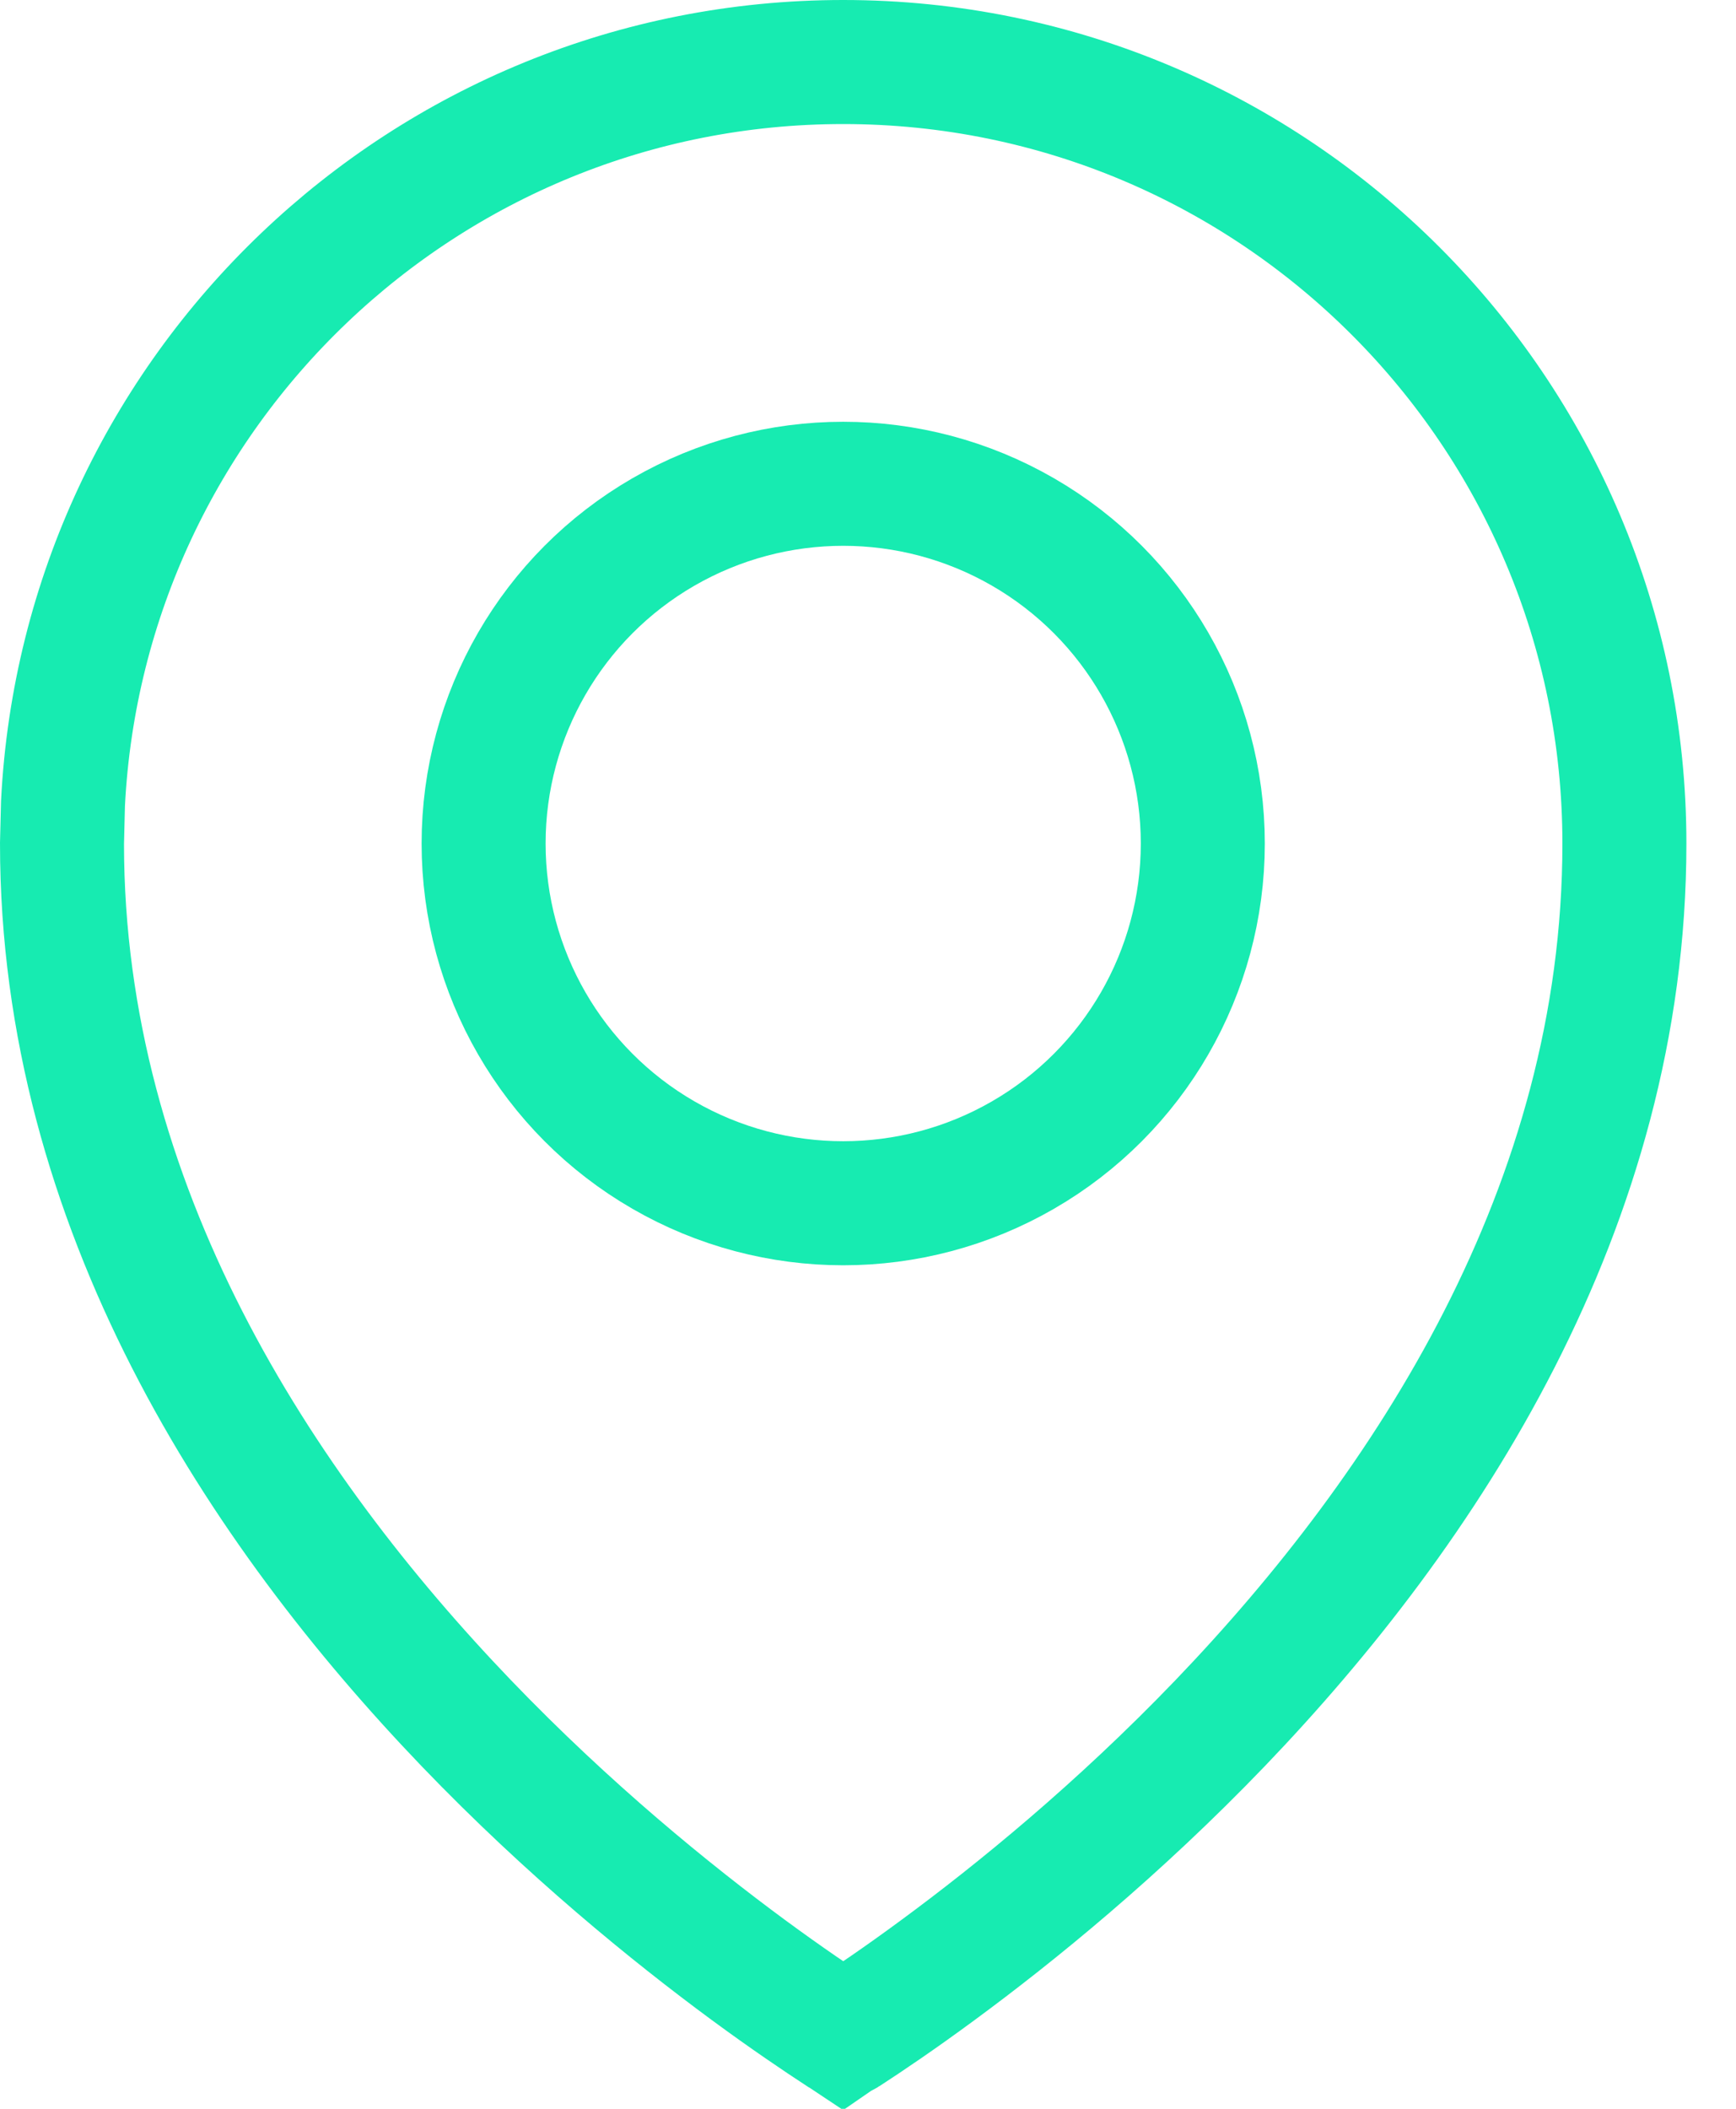 <svg width="14" height="17" viewBox="0 0 14 17" fill="none" xmlns="http://www.w3.org/2000/svg">
<path d="M6.8 0.5C10.279 0.5 13.1 3.321 13.1 6.8C13.1 9.73 11.499 12.162 9.839 13.892C9.014 14.751 8.187 15.423 7.566 15.88C7.257 16.108 6.999 16.282 6.82 16.398C6.814 16.402 6.806 16.405 6.8 16.409C6.794 16.405 6.787 16.402 6.78 16.398C6.602 16.282 6.344 16.108 6.034 15.88C5.414 15.423 4.586 14.751 3.761 13.892C2.101 12.162 0.5 9.73 0.5 6.8L0.508 6.476C0.677 3.147 3.429 0.5 6.8 0.5Z" stroke="#17EBB1"/>
<circle cx="6.8" cy="6.8" r="2.9" stroke="#17EBB1"/>
</svg>
